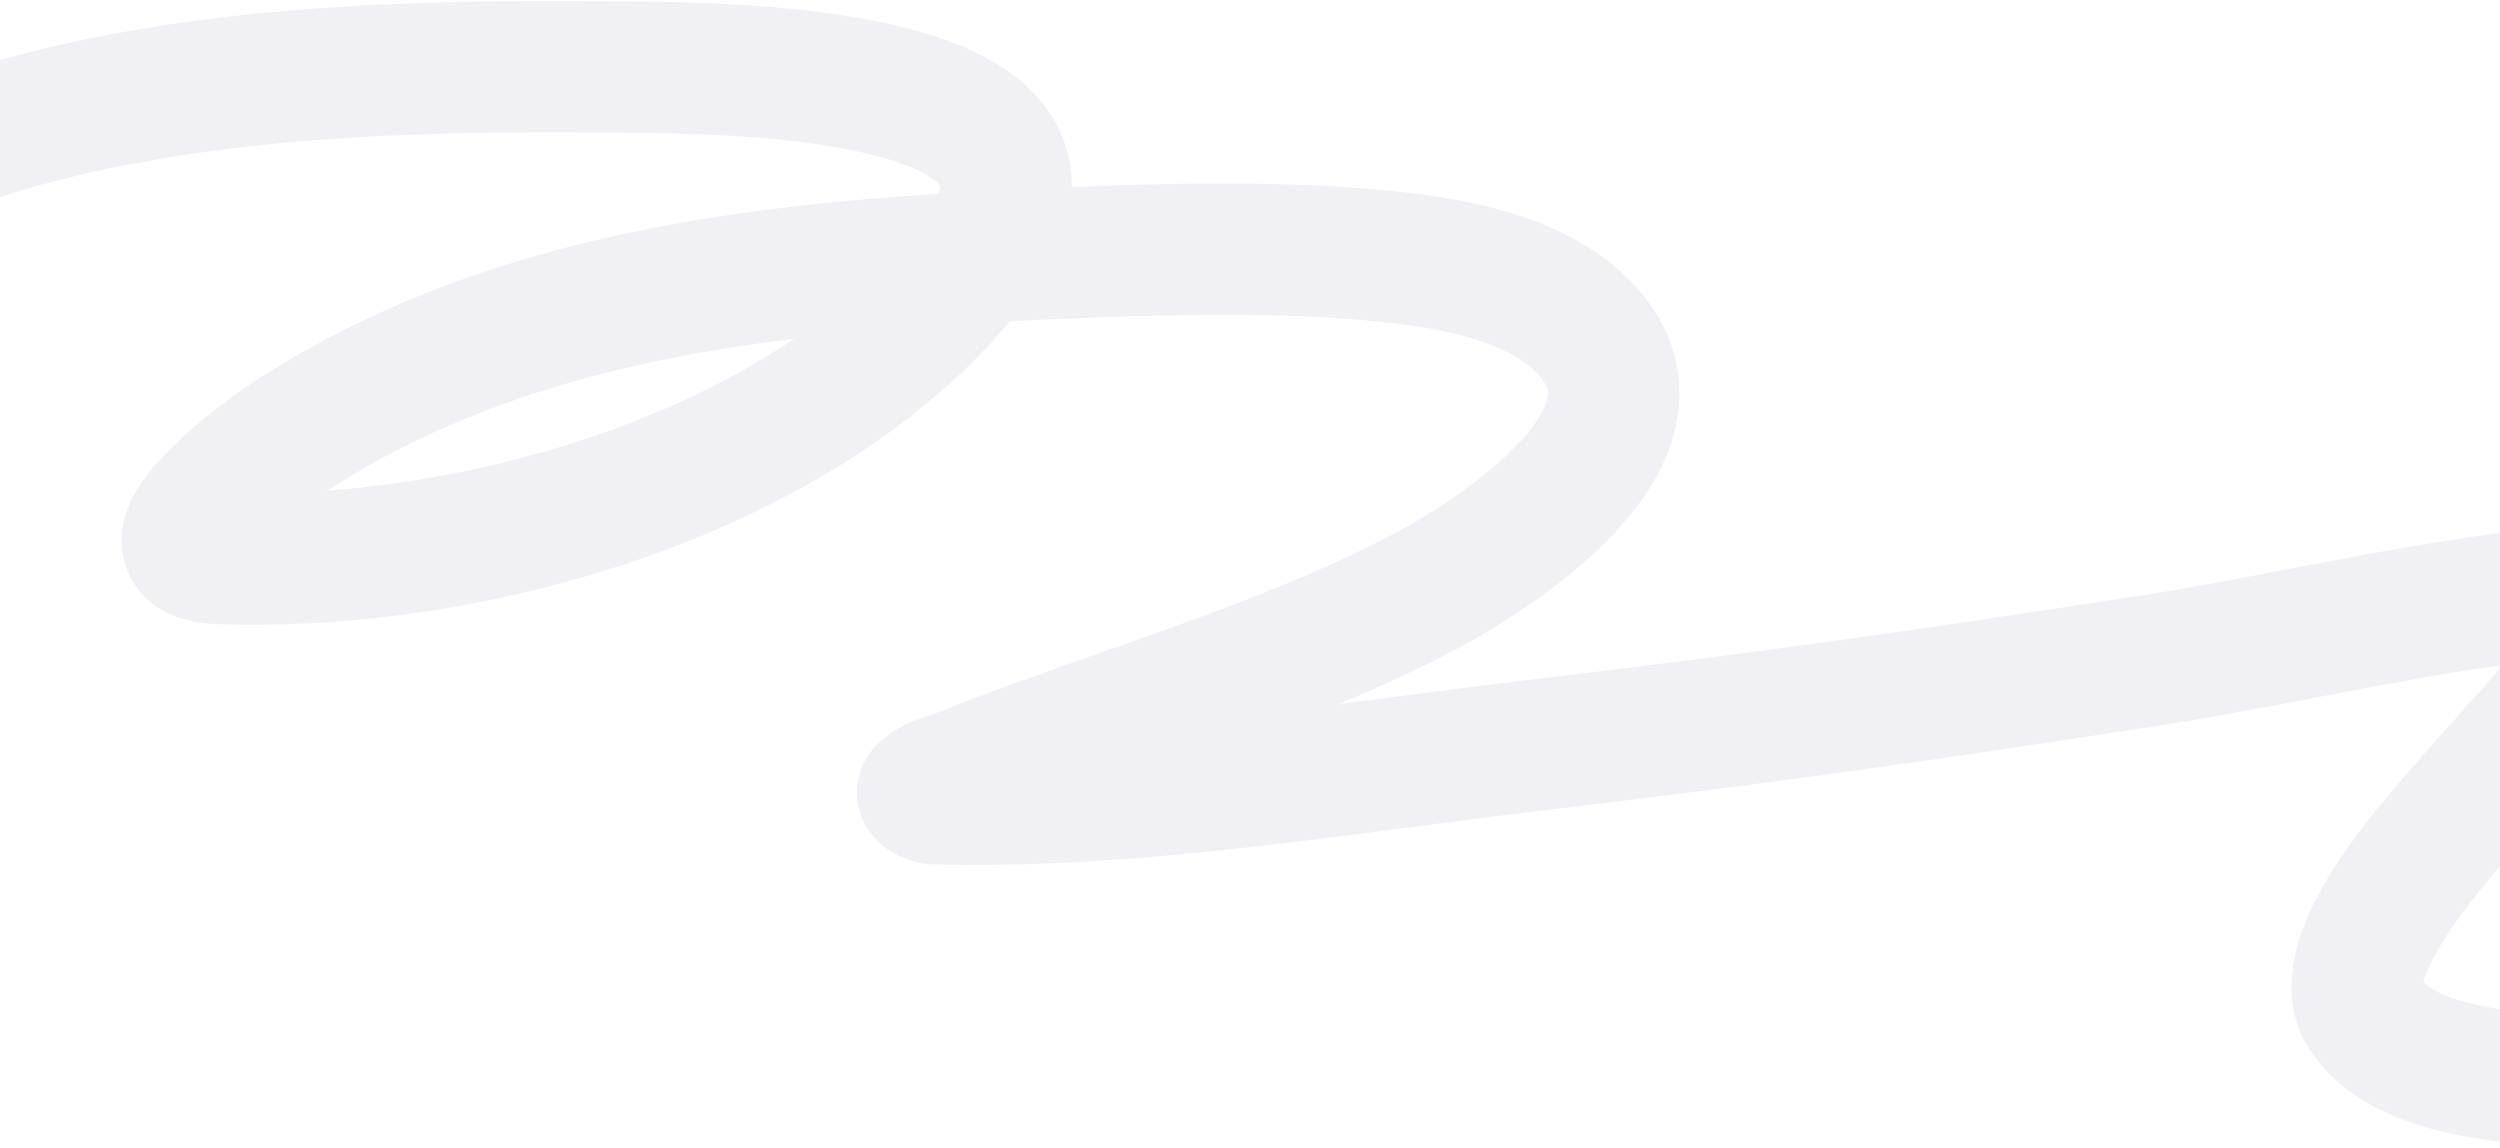 <?xml version="1.0" encoding="UTF-8"?> <svg xmlns="http://www.w3.org/2000/svg" width="1200" height="551" viewBox="0 0 1200 551" fill="none"> <path fill-rule="evenodd" clip-rule="evenodd" d="M298.281 63.72C198.497 62.546 93.788 65.276 2.919 93.621C-1.154 94.891 -6.629 96.965 -10.915 99.439C-11.959 100.042 -12.726 100.551 -13.262 100.939C-19.63 115.167 -35.721 122.803 -51.051 118.204C-67.715 113.205 -77.171 95.644 -72.171 78.981C-66.55 60.242 -50.753 49.693 -42.414 44.879C-32.491 39.15 -22.134 35.441 -15.841 33.478C85.47 1.877 199.139 -0.451 299.022 0.724C300.465 0.741 302.121 0.755 303.971 0.771C328.816 0.98 388.561 1.484 435.338 13.542C448.233 16.866 461.3 21.335 472.951 27.555C484.451 33.693 496.391 42.507 504.607 55.398C511.199 65.743 514.555 77.43 514.415 89.775C558.872 87.938 608.385 86.913 652.522 90.322C670.927 91.744 696.812 94.097 721.684 101.181C746.148 108.149 774.346 120.982 792.487 146.786C807.025 167.465 809 190.078 802.783 210.636C797.055 229.578 784.831 245.637 772.739 258.121C748.43 283.22 715.886 302.719 698.751 311.756C680.311 321.481 661.453 330.1 642.49 337.988C651.252 336.864 660.014 335.721 668.77 334.579C689.19 331.916 709.575 329.258 729.832 326.851C844.298 313.253 914.539 303.312 1027.28 285.931C1050.47 282.357 1073.86 277.871 1098.14 273.214C1110.3 270.883 1122.67 268.509 1135.36 266.185C1172.61 259.362 1211.37 253.216 1249.59 251.377C1258.2 250.962 1277.38 252.968 1286.43 272.212C1293.15 286.487 1288.46 300.198 1286.82 304.677C1282.5 316.54 1273.55 329.353 1266.27 338.994C1251.56 358.466 1229.22 382.848 1229.59 382.405C1225.7 387.114 1220.98 392.299 1215.74 398.065C1205.7 409.113 1193.73 422.293 1181.89 438.337C1173.44 449.782 1167.47 459.748 1164.55 467.372C1163.86 469.171 1163.46 470.521 1163.22 471.487C1165.45 473.652 1169.6 476.437 1177.23 479.112C1187.53 482.727 1201.03 485.021 1216.8 486.26C1232.37 487.484 1248.63 487.582 1264.13 487.489C1266.72 487.474 1269.33 487.451 1271.95 487.429C1284.15 487.325 1296.37 487.22 1305.72 487.804C1323.09 488.89 1336.28 503.845 1335.2 521.208C1334.11 538.571 1319.16 551.767 1301.79 550.682C1294.89 550.251 1285.62 550.325 1273.53 550.422C1270.68 550.445 1267.68 550.469 1264.51 550.488C1248.76 550.583 1230.25 550.512 1211.86 549.067C1193.67 547.636 1174.04 544.759 1156.37 538.559C1138.88 532.424 1119.99 521.853 1108.05 502.797C1095.04 482.028 1100.2 459.265 1105.71 444.851C1111.65 429.349 1121.54 414.018 1131.2 400.927C1144.87 382.398 1163.45 361.845 1173.85 350.334C1177.29 346.528 1179.83 343.711 1181.01 342.282C1182.39 340.617 1184.62 338.137 1187.44 335.003C1191.21 330.8 1196.05 325.419 1201.31 319.241C1183.44 321.676 1165.22 324.764 1146.71 328.154C1135.18 330.267 1123.39 332.525 1111.52 334.802C1086.55 339.587 1061.18 344.45 1036.88 348.196C923.579 365.663 852.6 375.71 737.264 389.411C718.702 391.616 699.473 394.131 679.789 396.705C605.1 406.473 523.875 417.096 447.794 414.891C440.52 414.68 433.86 412.216 429.312 409.707C427.385 408.644 421.318 405.206 416.743 398.241C414.133 394.269 410.905 387.411 411.429 378.478C411.982 369.062 416.423 361.926 420.904 357.444C427.833 350.516 435.599 347.199 440.109 345.5C442.156 344.729 444.217 344.055 445.535 343.623C445.683 343.575 445.822 343.529 445.95 343.487C447.514 342.973 448.166 342.743 448.591 342.574C475.19 331.934 502.774 322.25 529.633 312.822C540.839 308.888 551.918 304.998 562.747 301.102C600.216 287.622 635.974 273.639 669.361 256.031C684.176 248.218 709.955 232.391 727.485 214.291C736.313 205.176 740.888 197.668 742.48 192.4C743.585 188.748 743.403 186.509 740.949 183.019C734.908 174.426 723.083 167.085 704.427 161.771C686.177 156.574 665.843 154.539 647.67 153.135C598.37 149.327 540.339 151.509 489.189 153.982C487.747 154.051 486.306 154.122 484.865 154.194C441.075 206.189 378.413 242.951 312.72 266.422C244.077 290.947 169.647 301.871 104.318 299.579C96.689 299.311 86.466 298.042 77.218 292.498C65.621 285.546 58.346 273.443 58.358 259.492C58.368 248.554 62.887 239.799 65.813 234.964C69.123 229.494 73.194 224.563 76.928 220.496C91.336 204.804 112.239 189.754 116.764 186.701C218.241 118.245 337.794 100.247 450.413 93.04C450.887 91.801 451.15 90.834 451.288 90.132C451.377 89.674 451.408 89.358 451.417 89.164C450.922 88.45 448.931 86.147 443.284 83.132C437.519 80.055 429.597 77.122 419.612 74.548C380.821 64.549 328.526 64.025 302.848 63.768C301.214 63.752 299.689 63.736 298.281 63.72ZM451.415 88.921C451.416 88.921 451.417 88.932 451.418 88.954C451.415 88.932 451.415 88.921 451.415 88.921ZM381.269 162.56C300.329 172.503 223.695 192.218 157.174 235.498C201.13 232.163 247.688 222.757 291.524 207.095C324.229 195.41 354.721 180.499 381.269 162.56ZM104.758 236.468C104.761 236.465 104.848 236.476 105.009 236.51C104.835 236.488 104.754 236.471 104.758 236.468ZM119.747 267.523C119.556 267.906 119.496 267.939 119.711 267.583C119.722 267.564 119.734 267.544 119.747 267.523ZM1162.9 473.474C1162.9 473.477 1162.89 473.4 1162.91 473.234C1162.92 473.388 1162.91 473.471 1162.9 473.474ZM-14.228 101.714C-14.225 101.712 -14.223 101.71 -14.22 101.707C-14.267 101.757 -14.273 101.759 -14.228 101.714Z" fill="#756794" fill-opacity="0.1"></path> </svg> 